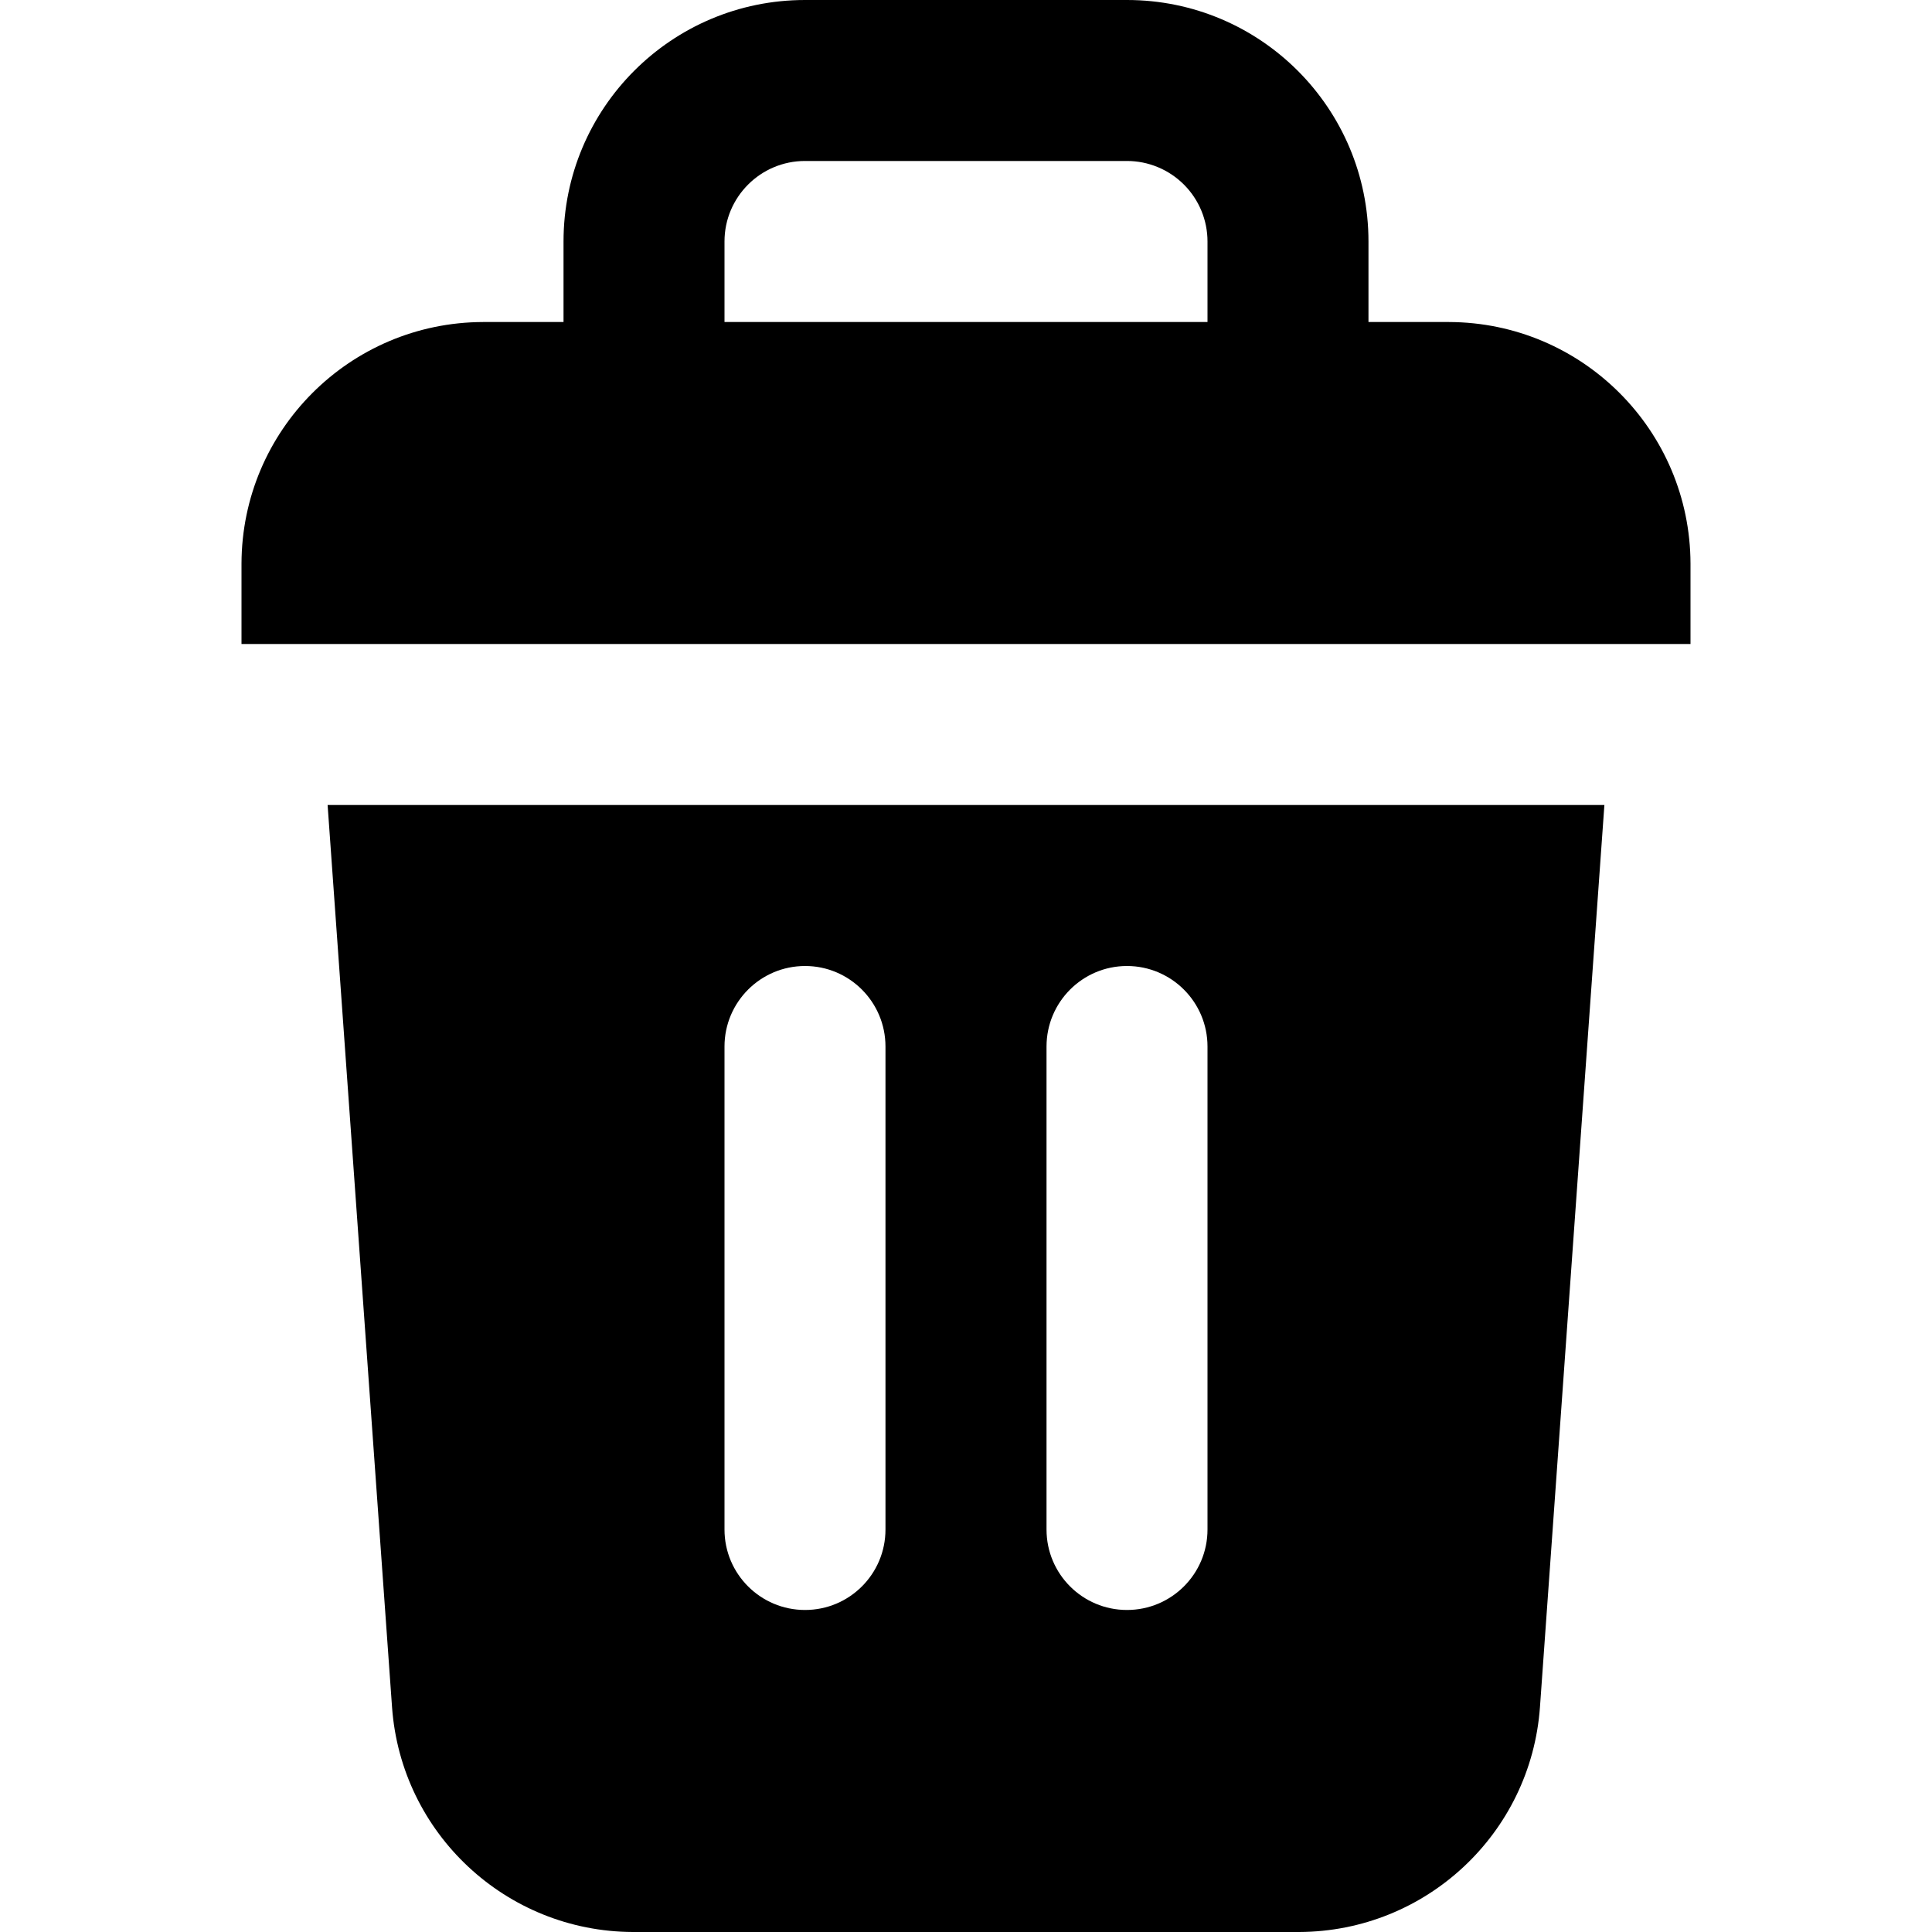 <?xml version="1.0" encoding="UTF-8"?>
<svg width="100pt" height="100pt" version="1.1" viewBox="0 0 100 100" xmlns="http://www.w3.org/2000/svg">
 <g>
  <path d="m20.293 88.375c0.477 6.535 5.906 11.598 12.457 11.625h34.5c6.551-0.027 11.98-5.09 12.457-11.625l3.336-46.707h-66.086zm33.875-34.207c0-2.301 1.863-4.168 4.164-4.168s4.168 1.867 4.168 4.168v25c0 2.301-1.867 4.164-4.168 4.164s-4.164-1.863-4.164-4.164zm-16.668 0c0-2.301 1.867-4.168 4.168-4.168s4.164 1.867 4.164 4.168v25c0 2.301-1.863 4.164-4.164 4.164s-4.168-1.863-4.168-4.164z"/>
  <path d="m75 16.668h-4.168v-4.168c0-6.902-5.594-12.5-12.5-12.5h-16.664c-6.906 0-12.5 5.598-12.5 12.5v4.168h-4.168c-6.894 0.02-12.48 5.606-12.5 12.5v4.164h75v-4.164c-0.02-6.894-5.606-12.48-12.5-12.5zm-37.5-4.168c0-2.301 1.867-4.168 4.168-4.168h16.668-0.004c1.105 0 2.168 0.441 2.949 1.223s1.219 1.84 1.219 2.945v4.168h-25z"/>
 </g>
</svg>
